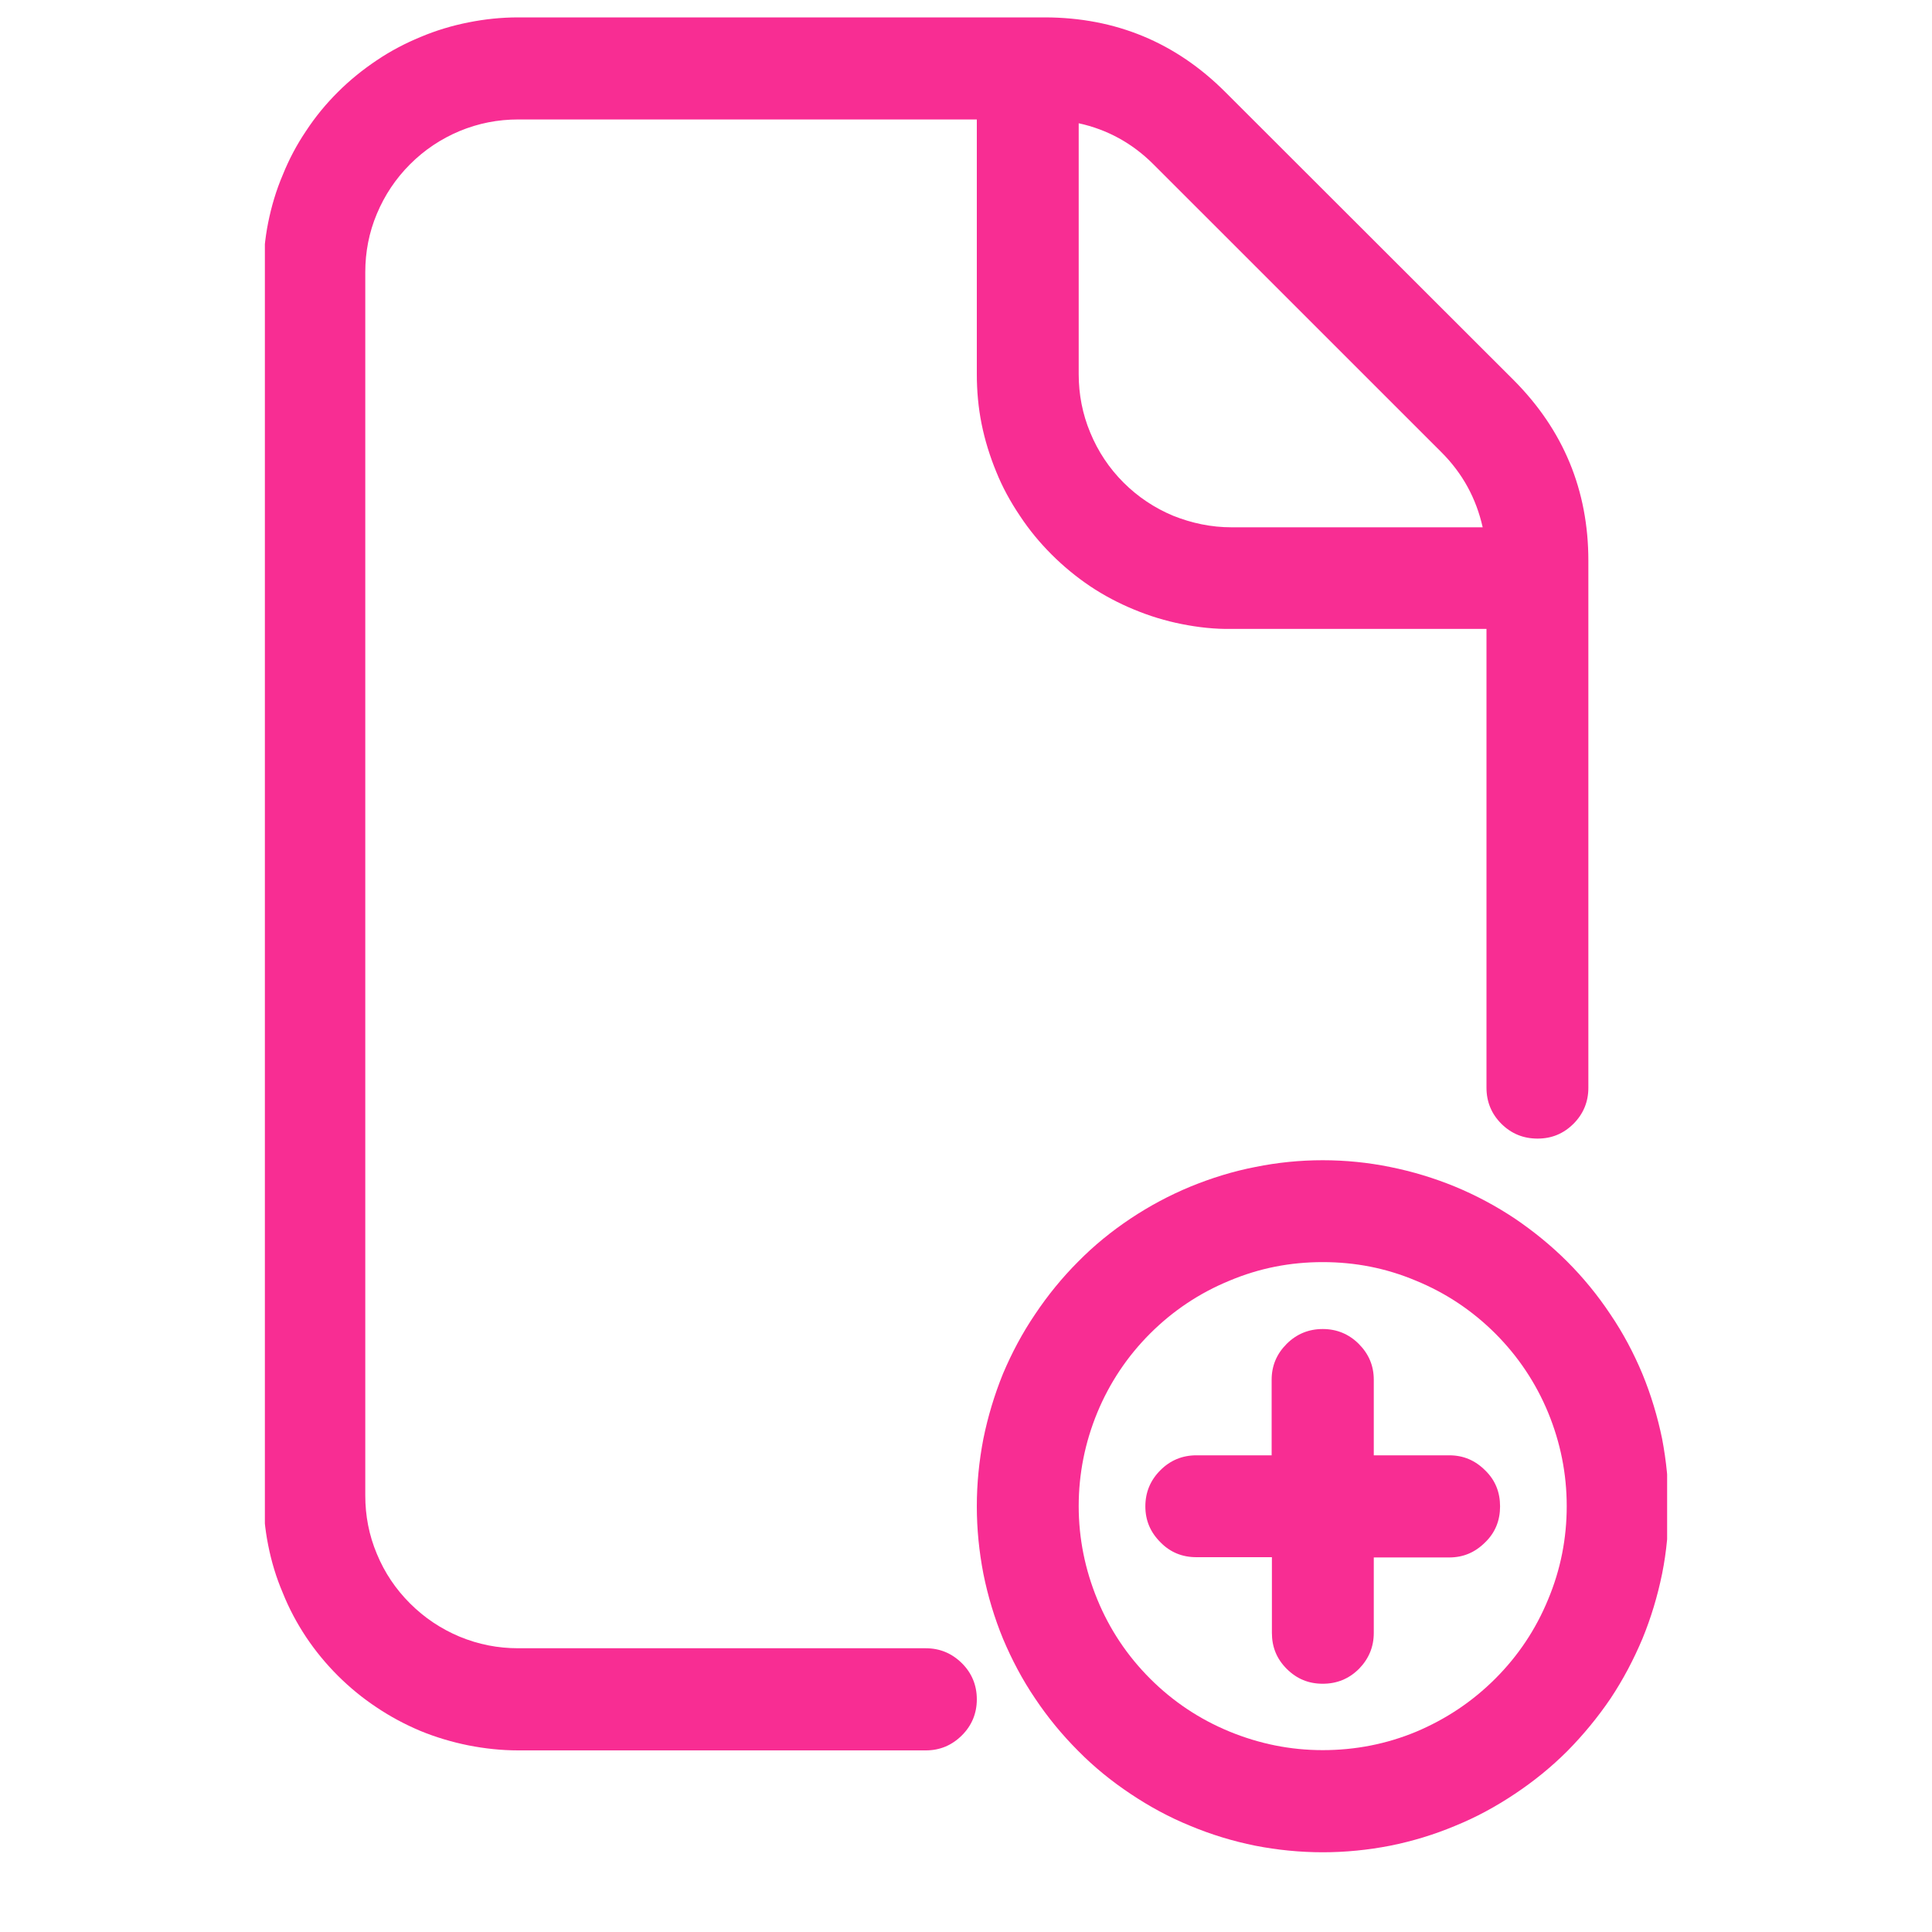 <svg xmlns="http://www.w3.org/2000/svg" xmlns:xlink="http://www.w3.org/1999/xlink" width="40" zoomAndPan="magnify" viewBox="0 0 30 30" height="40" preserveAspectRatio="xMidYMid meet" version="1.0"><defs><clipPath id="66c26e6411"><path d="M 15 18 L 25.887 18 L 25.887 29 L 15 29 Z M 15 18 " clip-rule="nonzero"/></clipPath><clipPath id="72b5dd32e0"><path d="M 4.113 0 L 25 0 L 25 28 L 4.113 28 Z M 4.113 0 " clip-rule="nonzero"/></clipPath></defs><g clip-path="url(#66c26e6411)"><path fill="#f82d93" d="M 20.539 18.016 C 20.188 18.016 19.836 18.051 19.492 18.121 C 19.145 18.188 18.809 18.293 18.484 18.426 C 18.156 18.562 17.848 18.727 17.555 18.922 C 17.262 19.117 16.988 19.34 16.742 19.59 C 16.492 19.84 16.27 20.113 16.074 20.406 C 15.875 20.699 15.711 21.008 15.574 21.332 C 15.441 21.66 15.34 21.996 15.27 22.34 C 15.203 22.688 15.168 23.035 15.168 23.391 C 15.168 23.742 15.203 24.09 15.27 24.438 C 15.34 24.785 15.441 25.121 15.574 25.445 C 15.711 25.77 15.875 26.082 16.074 26.375 C 16.27 26.668 16.492 26.938 16.742 27.188 C 16.988 27.438 17.262 27.66 17.555 27.855 C 17.848 28.051 18.156 28.219 18.484 28.352 C 18.809 28.488 19.145 28.59 19.492 28.66 C 19.836 28.727 20.188 28.762 20.539 28.762 C 20.891 28.762 21.242 28.727 21.586 28.66 C 21.934 28.59 22.27 28.488 22.594 28.352 C 22.922 28.219 23.23 28.051 23.523 27.855 C 23.816 27.66 24.09 27.438 24.34 27.188 C 24.586 26.938 24.809 26.668 25.008 26.375 C 25.203 26.082 25.367 25.77 25.504 25.445 C 25.637 25.121 25.738 24.785 25.809 24.438 C 25.879 24.09 25.91 23.742 25.91 23.391 C 25.91 23.035 25.875 22.688 25.809 22.34 C 25.738 21.996 25.637 21.66 25.504 21.336 C 25.367 21.008 25.203 20.699 25.004 20.406 C 24.809 20.113 24.586 19.84 24.336 19.59 C 24.09 19.344 23.816 19.121 23.523 18.922 C 23.23 18.727 22.922 18.562 22.594 18.426 C 22.27 18.293 21.934 18.191 21.586 18.121 C 21.242 18.051 20.891 18.016 20.539 18.016 Z M 20.539 27.176 C 20.035 27.176 19.555 27.078 19.09 26.887 C 18.625 26.695 18.215 26.422 17.859 26.066 C 17.504 25.711 17.23 25.301 17.039 24.836 C 16.848 24.371 16.75 23.887 16.75 23.387 C 16.75 22.883 16.848 22.398 17.039 21.934 C 17.23 21.473 17.504 21.062 17.859 20.707 C 18.215 20.352 18.625 20.078 19.09 19.887 C 19.555 19.691 20.035 19.598 20.539 19.598 C 21.043 19.598 21.523 19.691 21.988 19.887 C 22.453 20.078 22.863 20.352 23.219 20.707 C 23.574 21.062 23.848 21.473 24.039 21.934 C 24.23 22.398 24.328 22.883 24.328 23.387 C 24.328 23.887 24.234 24.371 24.039 24.836 C 23.848 25.301 23.574 25.711 23.219 26.066 C 22.863 26.422 22.453 26.695 21.988 26.891 C 21.527 27.082 21.043 27.176 20.539 27.176 Z M 20.539 27.176 " fill-opacity="1" fill-rule="evenodd"/></g><g clip-path="url(#72b5dd32e0)"><path fill="#f82d93" d="M 14.375 25.594 L 8.047 25.594 C 7.73 25.594 7.43 25.535 7.137 25.414 C 6.848 25.293 6.59 25.121 6.367 24.898 C 6.145 24.676 5.973 24.422 5.852 24.129 C 5.73 23.84 5.672 23.535 5.672 23.223 L 5.672 4.227 C 5.672 3.914 5.73 3.609 5.852 3.32 C 5.973 3.031 6.145 2.773 6.367 2.551 C 6.59 2.328 6.848 2.156 7.137 2.035 C 7.43 1.914 7.73 1.855 8.047 1.855 L 15.168 1.855 L 15.168 5.809 C 15.168 6.07 15.191 6.328 15.242 6.582 C 15.293 6.836 15.371 7.086 15.469 7.324 C 15.566 7.566 15.691 7.793 15.836 8.008 C 15.98 8.227 16.145 8.426 16.328 8.609 C 16.512 8.793 16.711 8.957 16.926 9.102 C 17.141 9.246 17.371 9.367 17.609 9.465 C 17.852 9.566 18.098 9.641 18.352 9.691 C 18.609 9.742 18.863 9.77 19.125 9.766 L 23.082 9.766 L 23.082 16.891 C 23.082 17.109 23.16 17.297 23.312 17.449 C 23.469 17.605 23.656 17.68 23.875 17.68 C 24.094 17.68 24.277 17.605 24.434 17.449 C 24.586 17.297 24.664 17.109 24.664 16.891 L 24.664 8.707 C 24.664 7.613 24.277 6.68 23.508 5.906 L 19.027 1.43 C 18.258 0.66 17.324 0.273 16.23 0.27 L 8.047 0.27 C 7.785 0.27 7.527 0.297 7.273 0.348 C 7.02 0.398 6.77 0.473 6.531 0.574 C 6.293 0.672 6.062 0.793 5.848 0.938 C 5.633 1.082 5.43 1.246 5.246 1.43 C 5.062 1.613 4.898 1.812 4.754 2.031 C 4.609 2.246 4.488 2.473 4.391 2.715 C 4.289 2.953 4.215 3.203 4.164 3.457 C 4.113 3.711 4.09 3.969 4.09 4.227 L 4.09 23.223 C 4.09 23.48 4.113 23.738 4.164 23.992 C 4.215 24.25 4.289 24.496 4.391 24.734 C 4.488 24.977 4.609 25.203 4.754 25.422 C 4.898 25.637 5.062 25.836 5.246 26.02 C 5.43 26.203 5.629 26.367 5.848 26.512 C 6.062 26.656 6.289 26.777 6.531 26.879 C 6.77 26.977 7.02 27.051 7.273 27.102 C 7.527 27.152 7.785 27.18 8.047 27.18 L 14.375 27.18 C 14.594 27.18 14.781 27.102 14.938 26.945 C 15.09 26.793 15.168 26.605 15.168 26.387 C 15.168 26.168 15.09 25.98 14.938 25.828 C 14.781 25.672 14.594 25.594 14.375 25.594 Z M 16.75 1.914 C 17.199 2.012 17.586 2.227 17.91 2.551 C 19.109 3.75 21.188 5.828 22.387 7.027 C 22.711 7.352 22.922 7.738 23.023 8.188 L 19.125 8.188 C 18.809 8.188 18.508 8.125 18.215 8.008 C 17.926 7.887 17.668 7.715 17.445 7.492 C 17.223 7.27 17.051 7.012 16.93 6.719 C 16.809 6.43 16.75 6.125 16.75 5.809 Z M 16.75 1.914 " fill-opacity="1" fill-rule="evenodd"/></g><path fill="#f82d93" d="M 22.5 22.598 L 21.332 22.598 L 21.332 21.426 C 21.332 21.207 21.254 21.023 21.098 20.867 C 20.945 20.715 20.758 20.637 20.539 20.637 C 20.32 20.637 20.133 20.715 19.98 20.867 C 19.824 21.023 19.746 21.207 19.746 21.426 L 19.746 22.598 L 18.578 22.598 C 18.359 22.598 18.172 22.676 18.02 22.828 C 17.863 22.984 17.785 23.172 17.785 23.391 C 17.785 23.609 17.863 23.793 18.02 23.949 C 18.172 24.105 18.359 24.18 18.578 24.18 L 19.75 24.18 L 19.75 25.355 C 19.75 25.574 19.824 25.758 19.98 25.914 C 20.137 26.07 20.32 26.145 20.539 26.145 C 20.758 26.145 20.945 26.07 21.102 25.914 C 21.254 25.758 21.332 25.574 21.332 25.355 L 21.332 24.184 L 22.504 24.184 C 22.723 24.184 22.906 24.105 23.062 23.949 C 23.219 23.797 23.293 23.609 23.293 23.391 C 23.293 23.172 23.219 22.984 23.062 22.832 C 22.906 22.676 22.723 22.598 22.504 22.598 Z M 22.5 22.598 " fill-opacity="1" fill-rule="evenodd"/></svg>